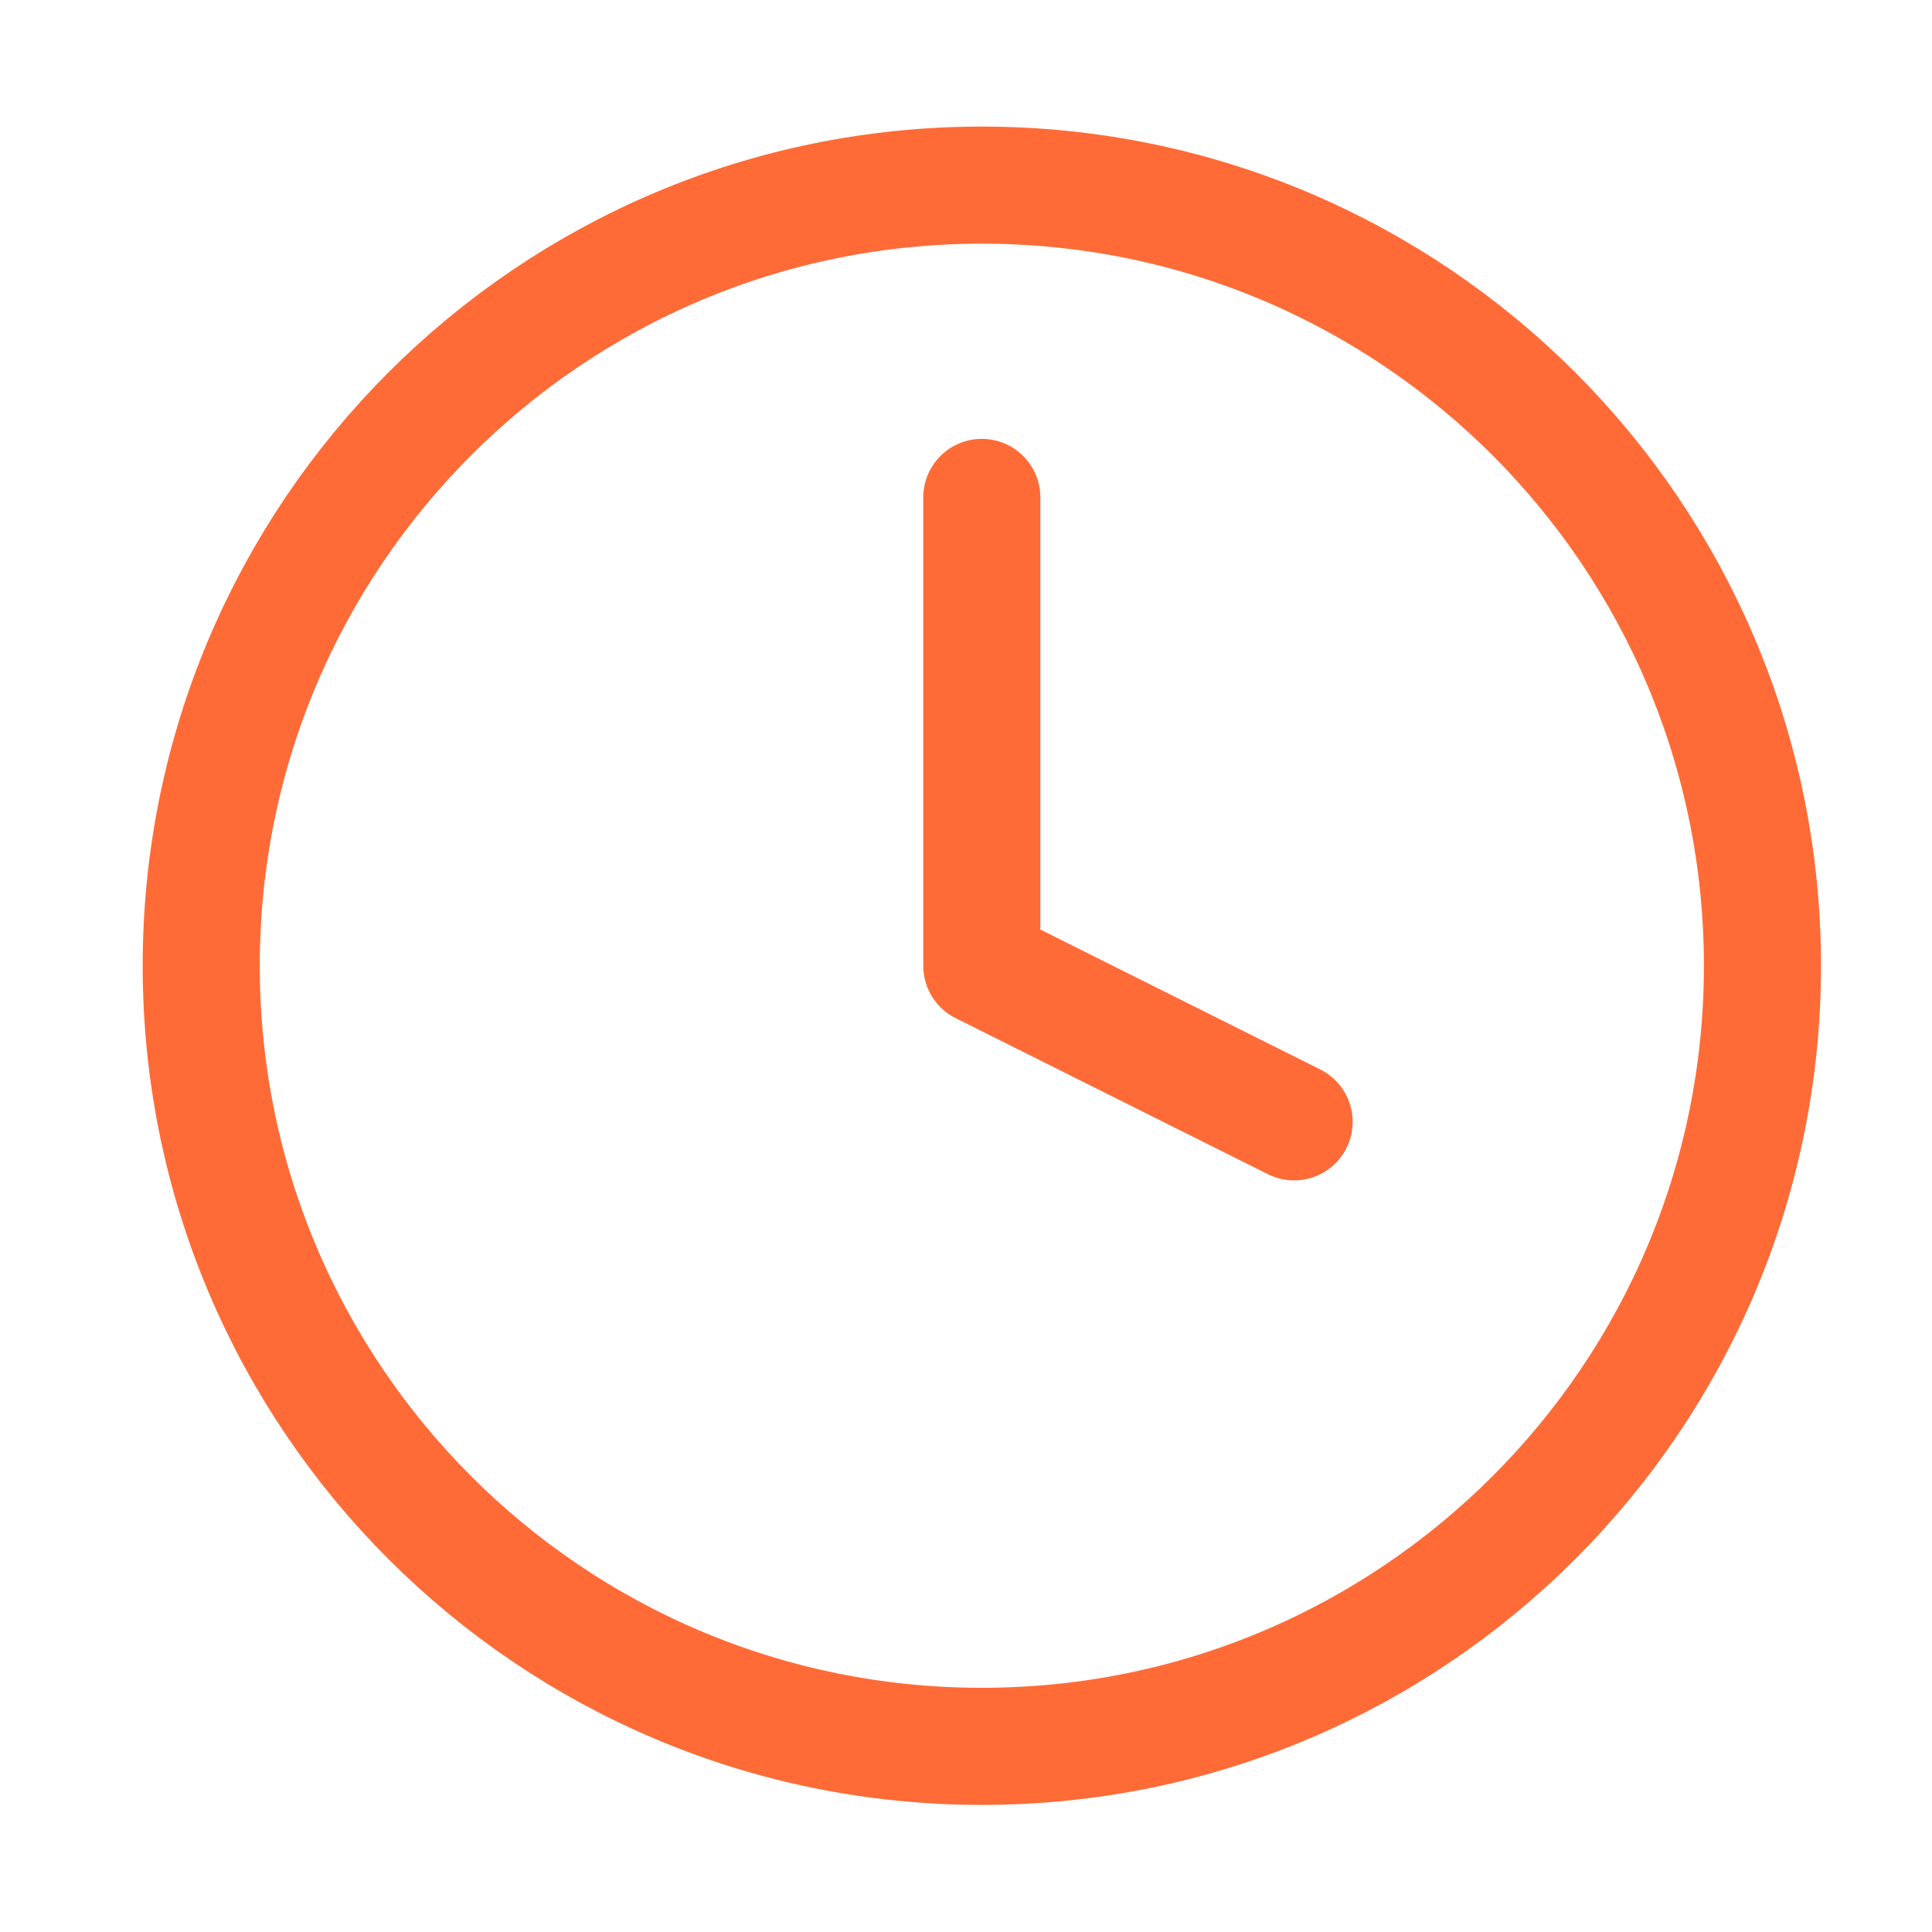 <?xml version="1.0" encoding="UTF-8"?> <svg xmlns="http://www.w3.org/2000/svg" width="33" height="33" viewBox="0 0 33 33" fill="none"> <path d="M16.77 29.829C24.134 29.829 30.104 23.86 30.104 16.496C30.104 9.132 24.134 3.162 16.77 3.162C9.407 3.162 3.437 9.132 3.437 16.496C3.437 23.86 9.407 29.829 16.77 29.829Z" stroke="#FE6B37" stroke-width="2" stroke-linecap="round" stroke-linejoin="round"></path> <path d="M16.77 8.496V16.496L22.104 19.162" stroke="#FE6B37" stroke-width="2" stroke-linecap="round" stroke-linejoin="round"></path> </svg> 